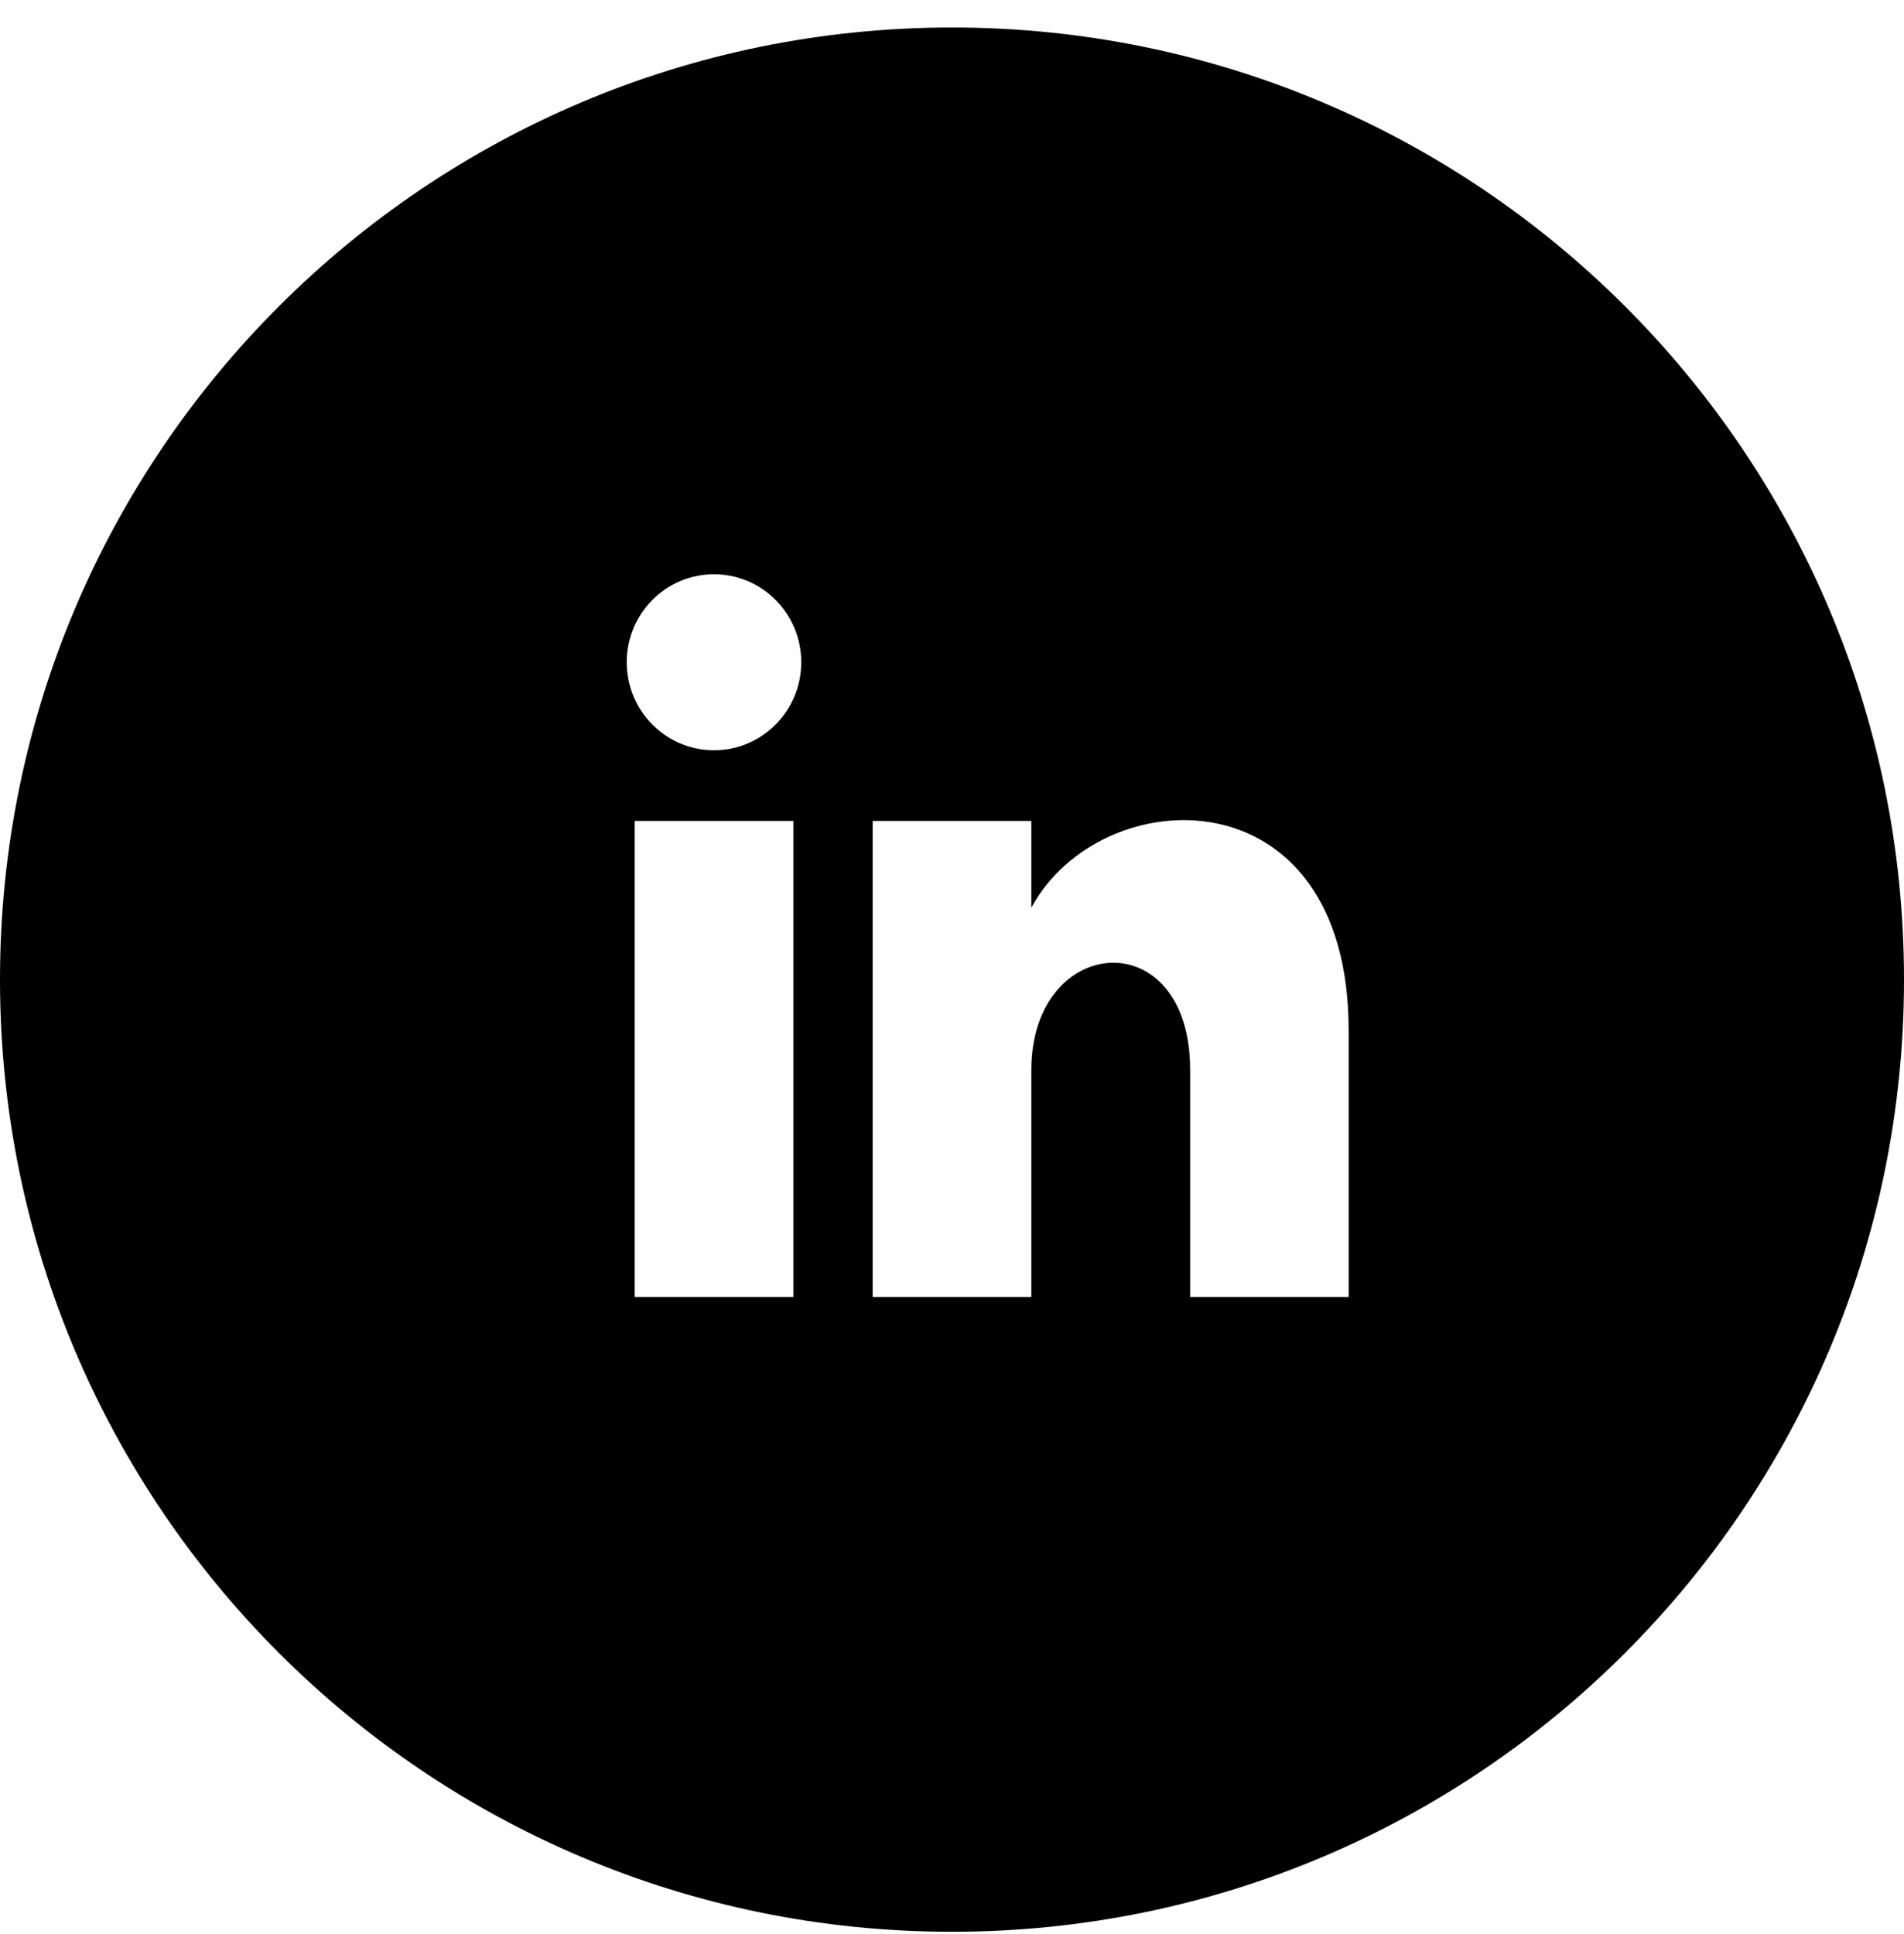 <svg width="64" height="65" viewBox="0 0 64 65" fill="none" xmlns="http://www.w3.org/2000/svg">
<path d="M32 0.924C14.328 0.924 0 15.252 0 32.924C0 50.596 14.328 64.924 32 64.924C49.672 64.924 64 50.596 64 32.924C64 15.252 49.672 0.924 32 0.924ZM26.667 43.59H21.333V27.59H26.667V43.59ZM24 25.215C22.381 25.215 21.067 23.892 21.067 22.257C21.067 20.622 22.379 19.3 24 19.3C25.621 19.3 26.933 20.625 26.933 22.257C26.933 23.889 25.619 25.215 24 25.215ZM45.333 43.59H40.005V35.961C40.005 30.945 34.667 31.369 34.667 35.961V43.59H29.333V27.59H34.667V30.505C36.992 26.196 45.333 25.876 45.333 34.633V43.59Z" fill="black"/>
</svg>
